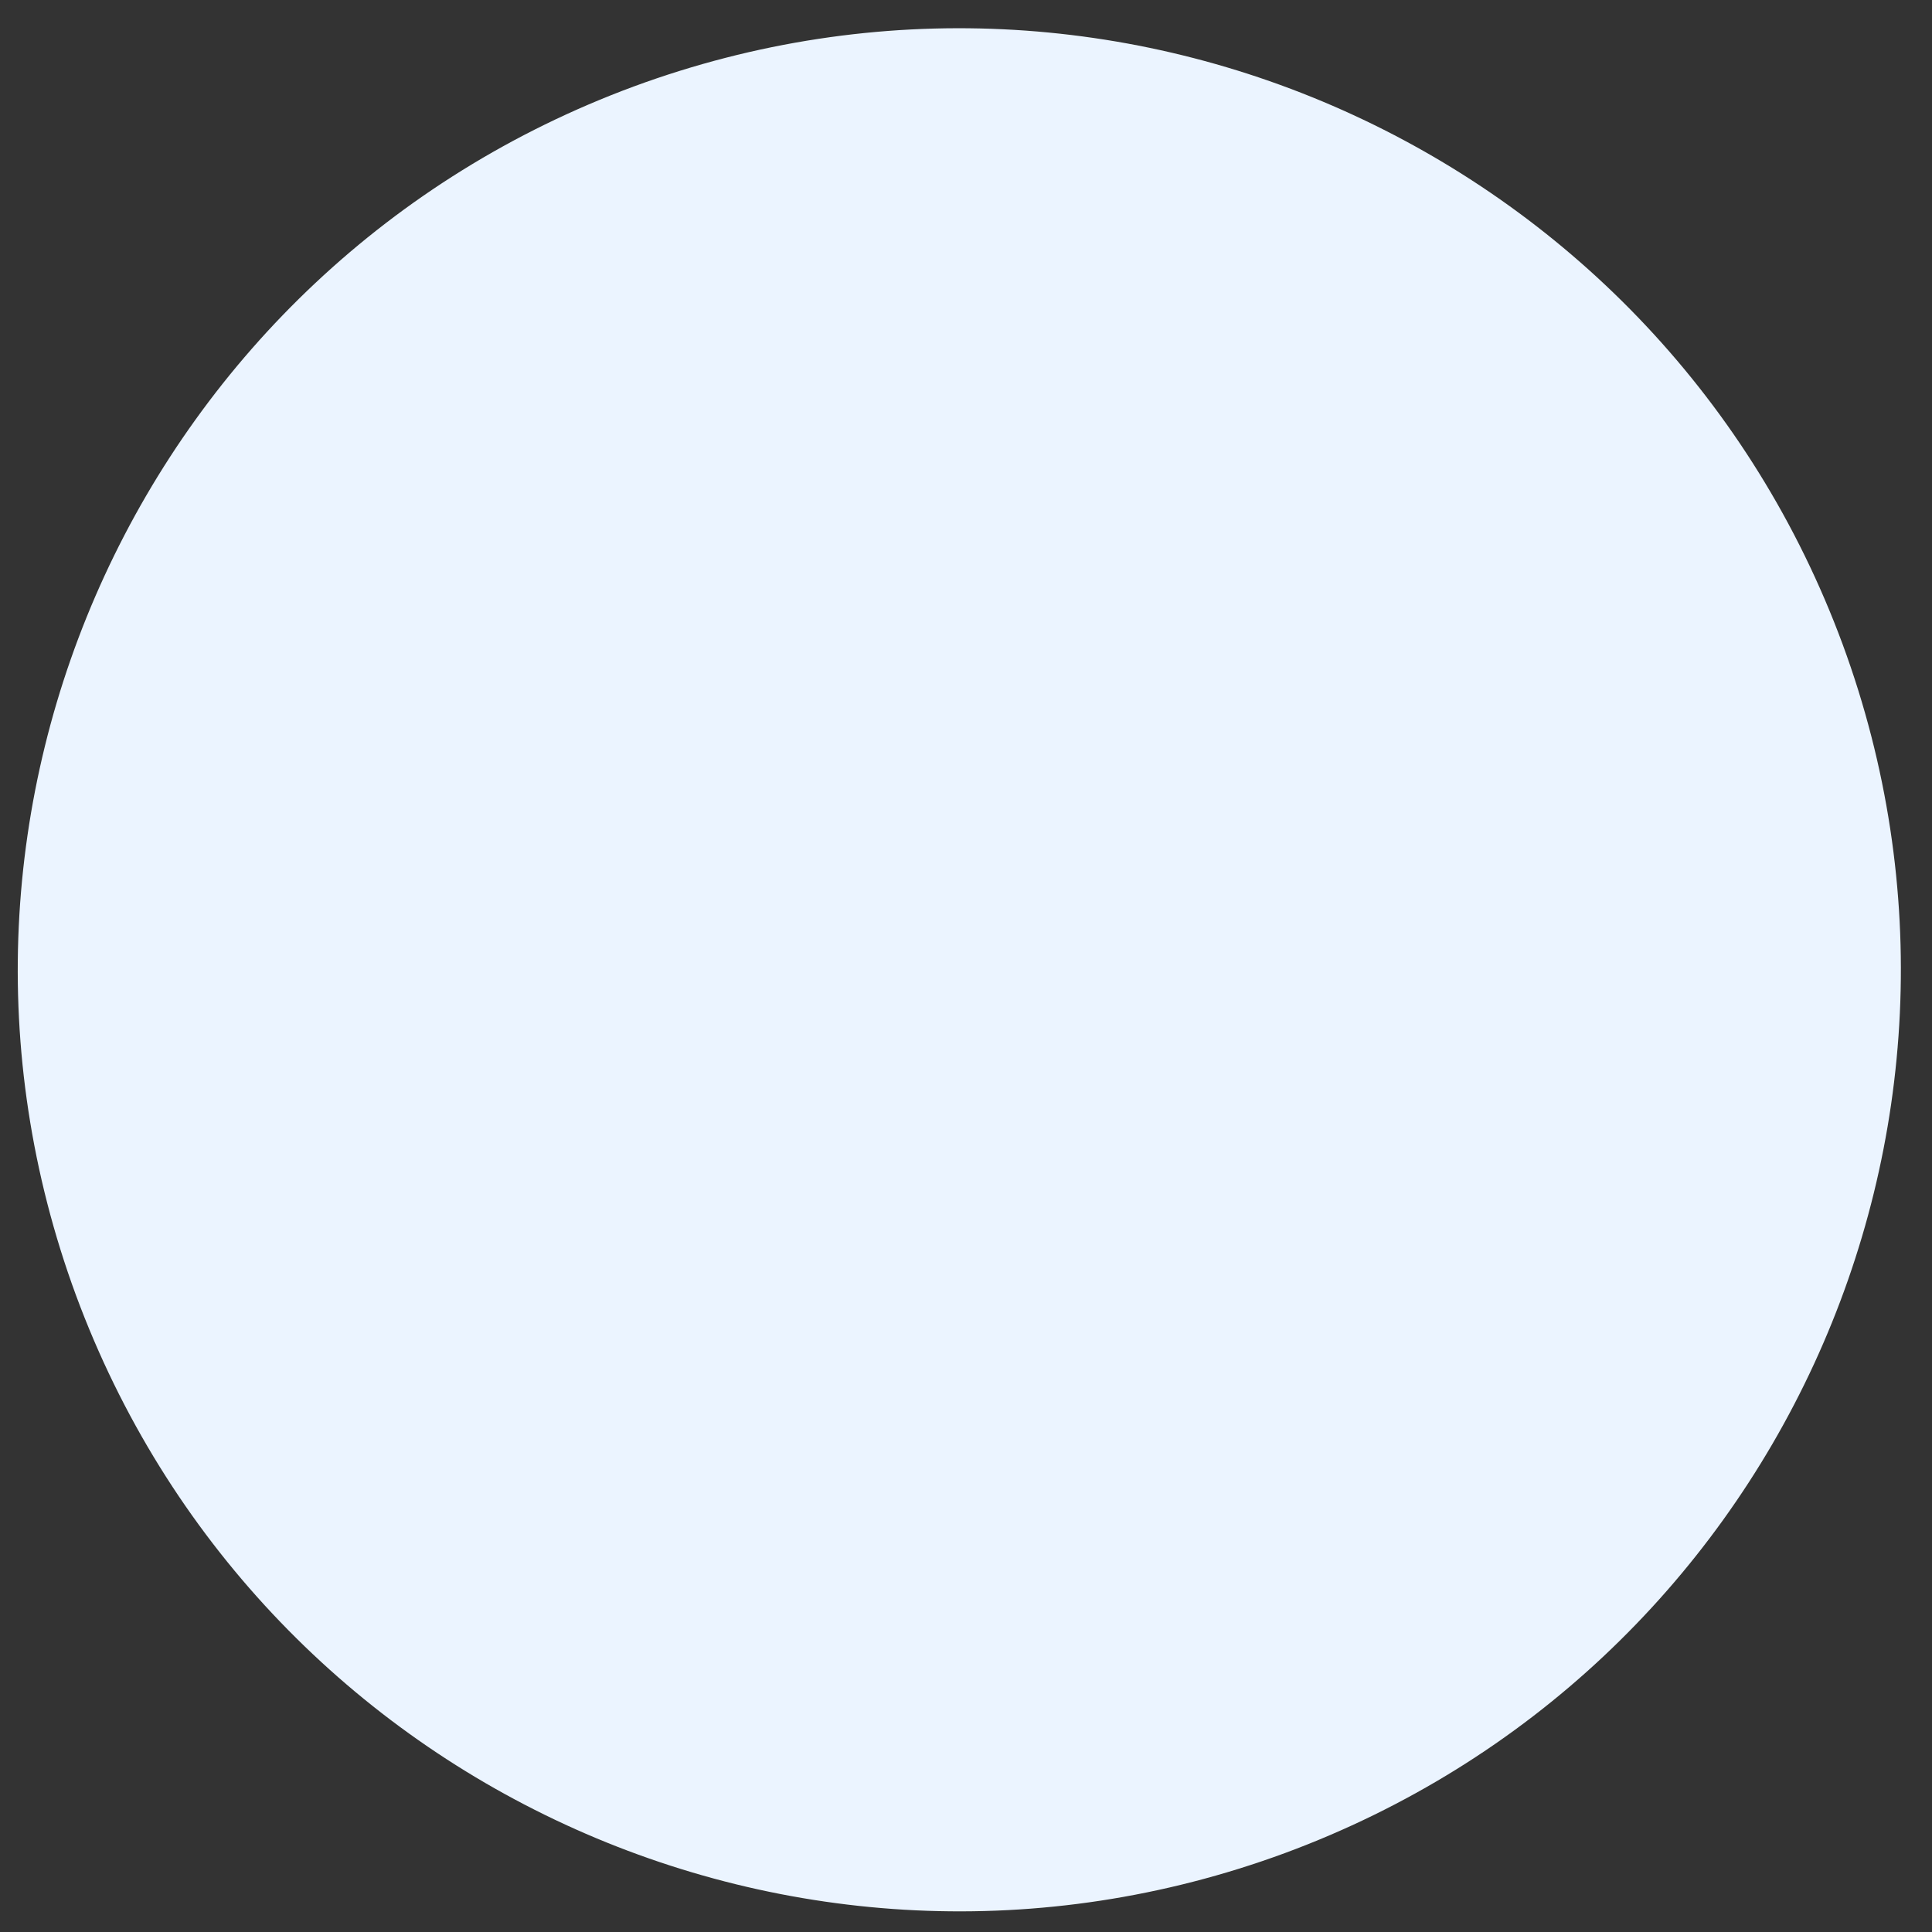 <svg xmlns="http://www.w3.org/2000/svg" width="40" height="40" fill="none" viewBox="0 0 40 40"><rect x="0" y="0" width="40" height="40" fill="#333333" stroke="none"/><path fill="#EBF4FF" d="M38.15 13.34c3.715 10.088-1.44 21.292-11.55 25.027-10.088 3.715-21.292-1.44-25.027-11.55C-2.142 16.73 3.013 5.525 13.123 1.79 23.21-1.925 34.415 3.231 38.15 13.34"/></svg>